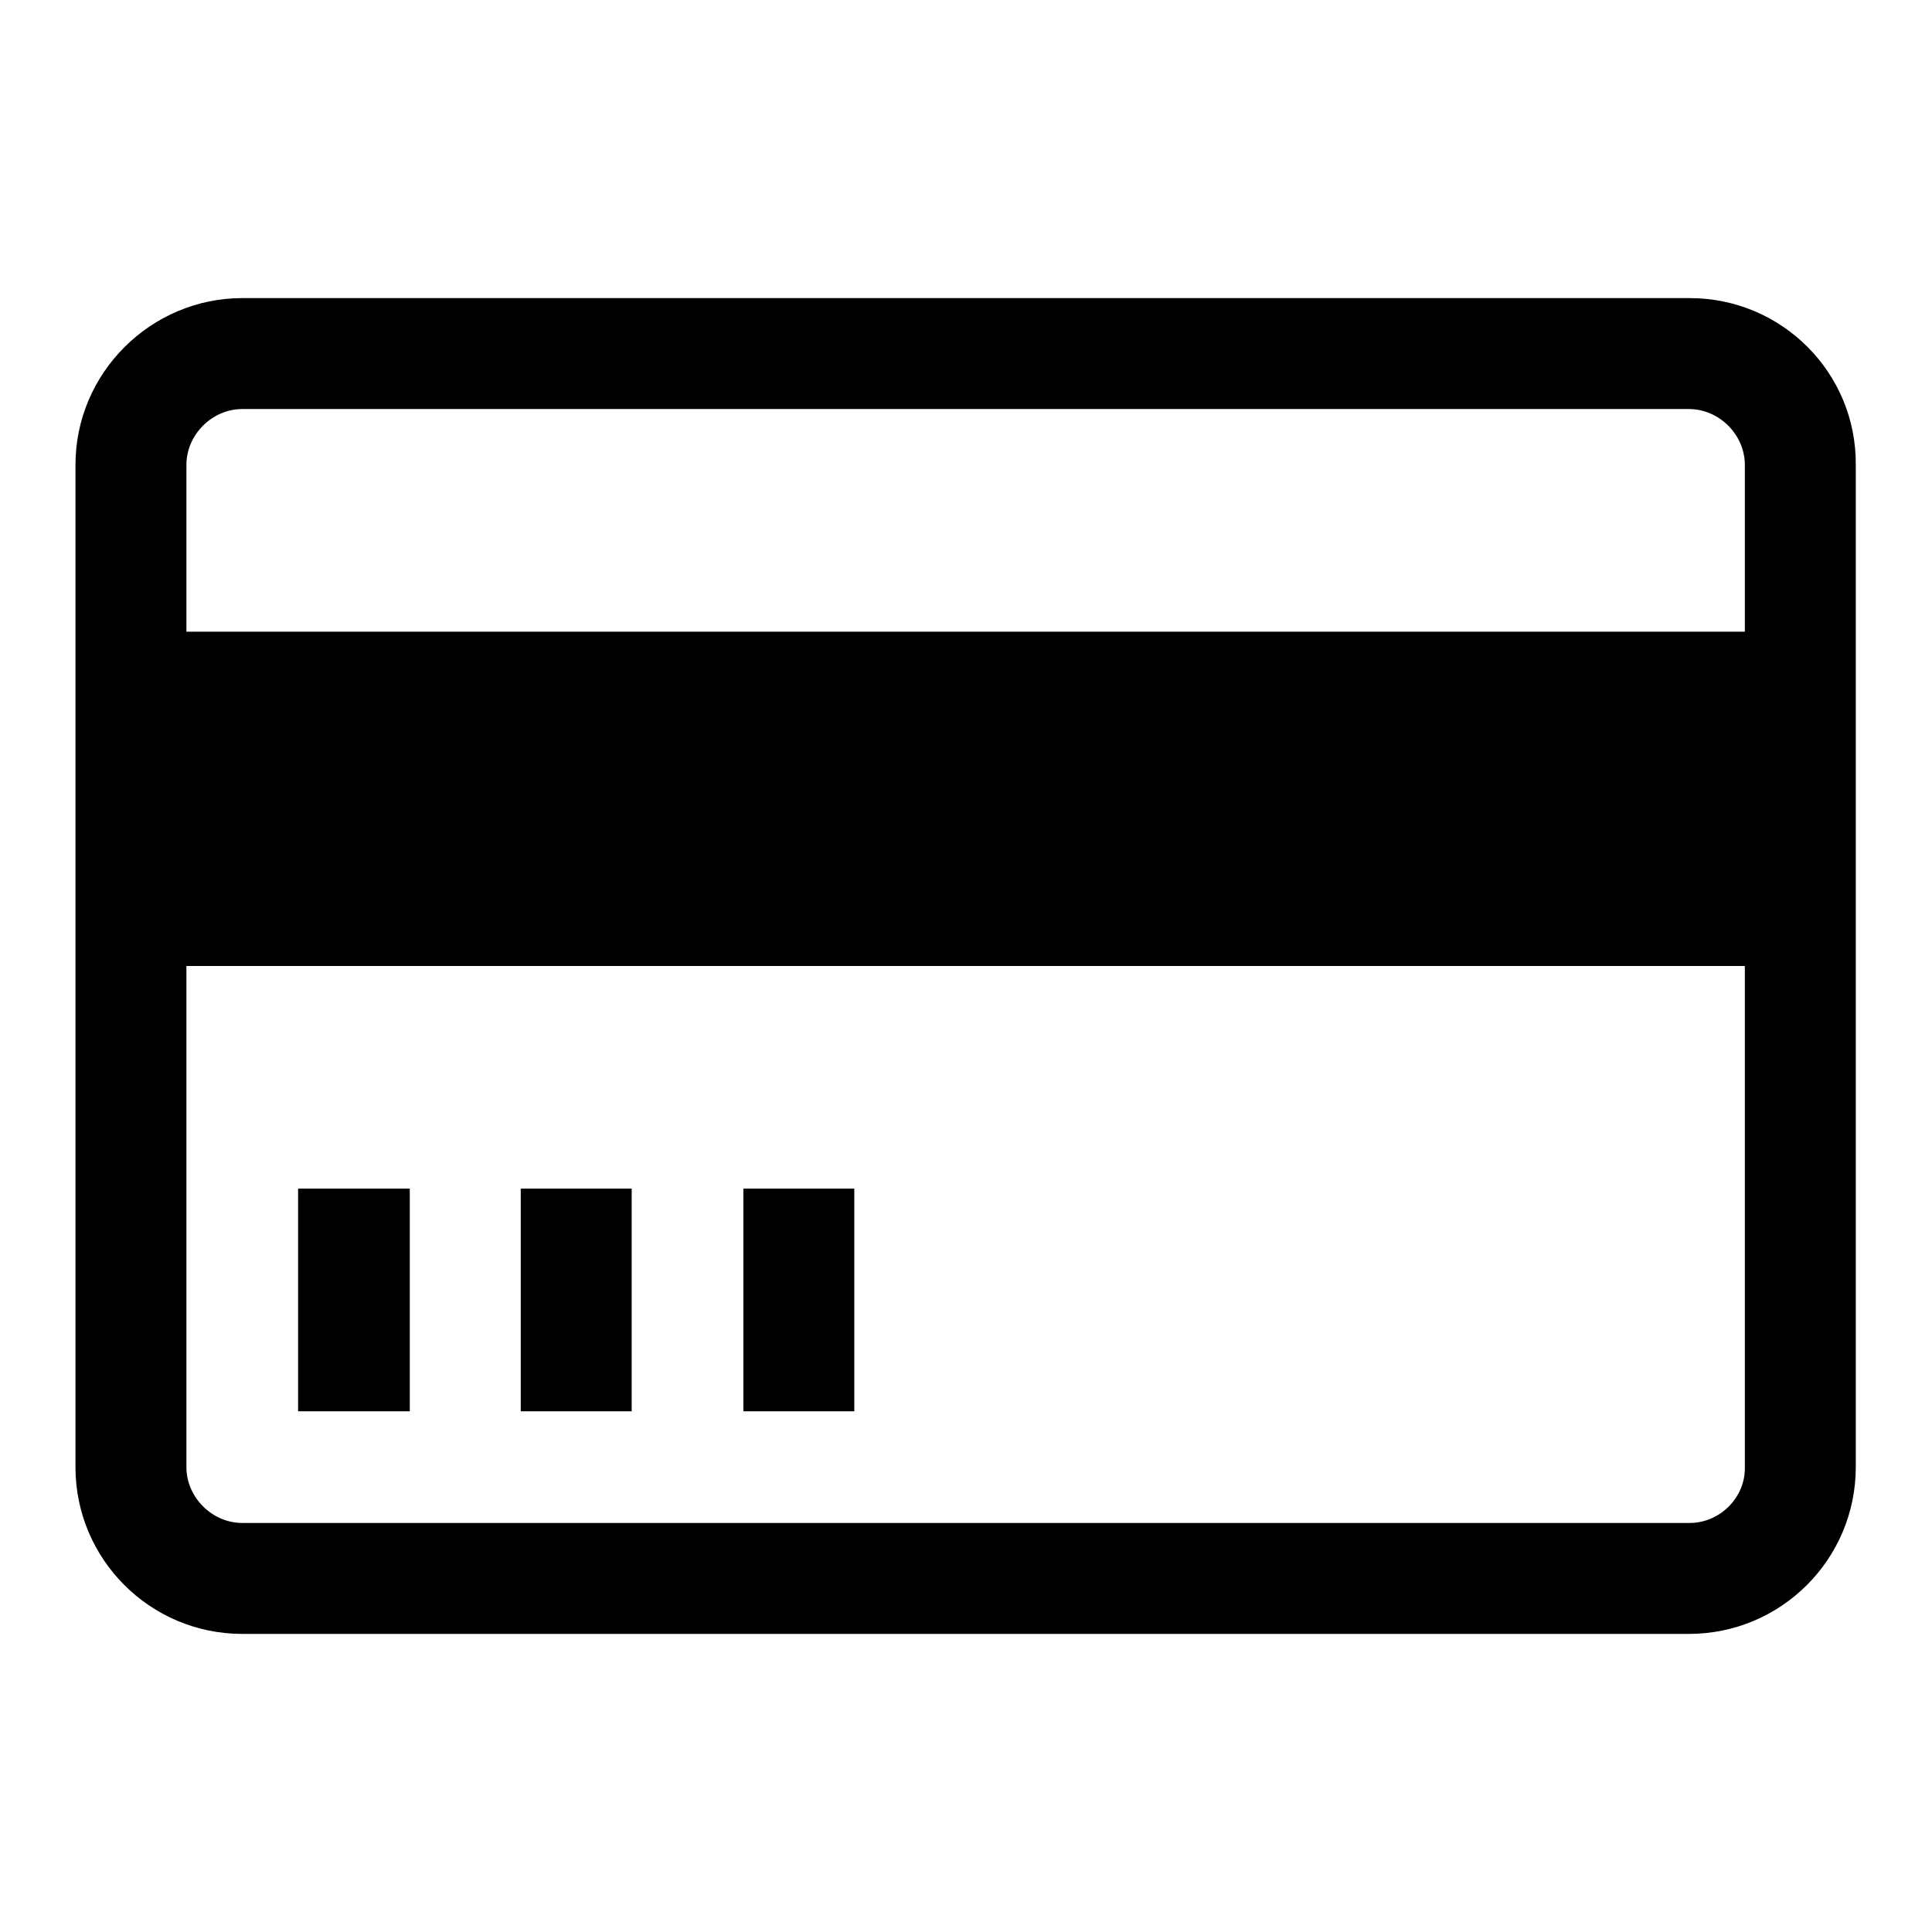 <?xml version="1.0" encoding="utf-8"?>
<!-- Svg Vector Icons : http://www.onlinewebfonts.com/icon -->
<!DOCTYPE svg PUBLIC "-//W3C//DTD SVG 1.1//EN" "http://www.w3.org/Graphics/SVG/1.1/DTD/svg11.dtd">
<svg version="1.1" xmlns="http://www.w3.org/2000/svg" xmlns:xlink="http://www.w3.org/1999/xlink" x="0px" y="0px" viewBox="0 0 256 256" enable-background="new 0 0 256 256" xml:space="preserve">
<g><g><path fill="#000000" d="M223.9,39.5H32.1C20,39.5,10,49.4,10,61.6v132.8c0,12.2,9.9,22.1,22.1,22.1h191.7c12.2,0,22.1-9.9,22.1-22.1V61.6C246,49.4,236.1,39.5,223.9,39.5L223.9,39.5z M32.1,54.2h191.7c4,0,7.4,3.4,7.4,7.4v22.1H24.7V61.6C24.7,57.6,28.1,54.2,32.1,54.2L32.1,54.2z M223.9,201.8H32.1c-4,0-7.4-3.4-7.4-7.4V128h206.5v66.4C231.3,198.4,227.9,201.8,223.9,201.8L223.9,201.8z M39.5,157.5h14.8V187H39.5V157.5z M69,157.5h14.7V187H69V157.5z M98.5,157.5h14.7V187H98.5V157.5z"/></g></g>
</svg>